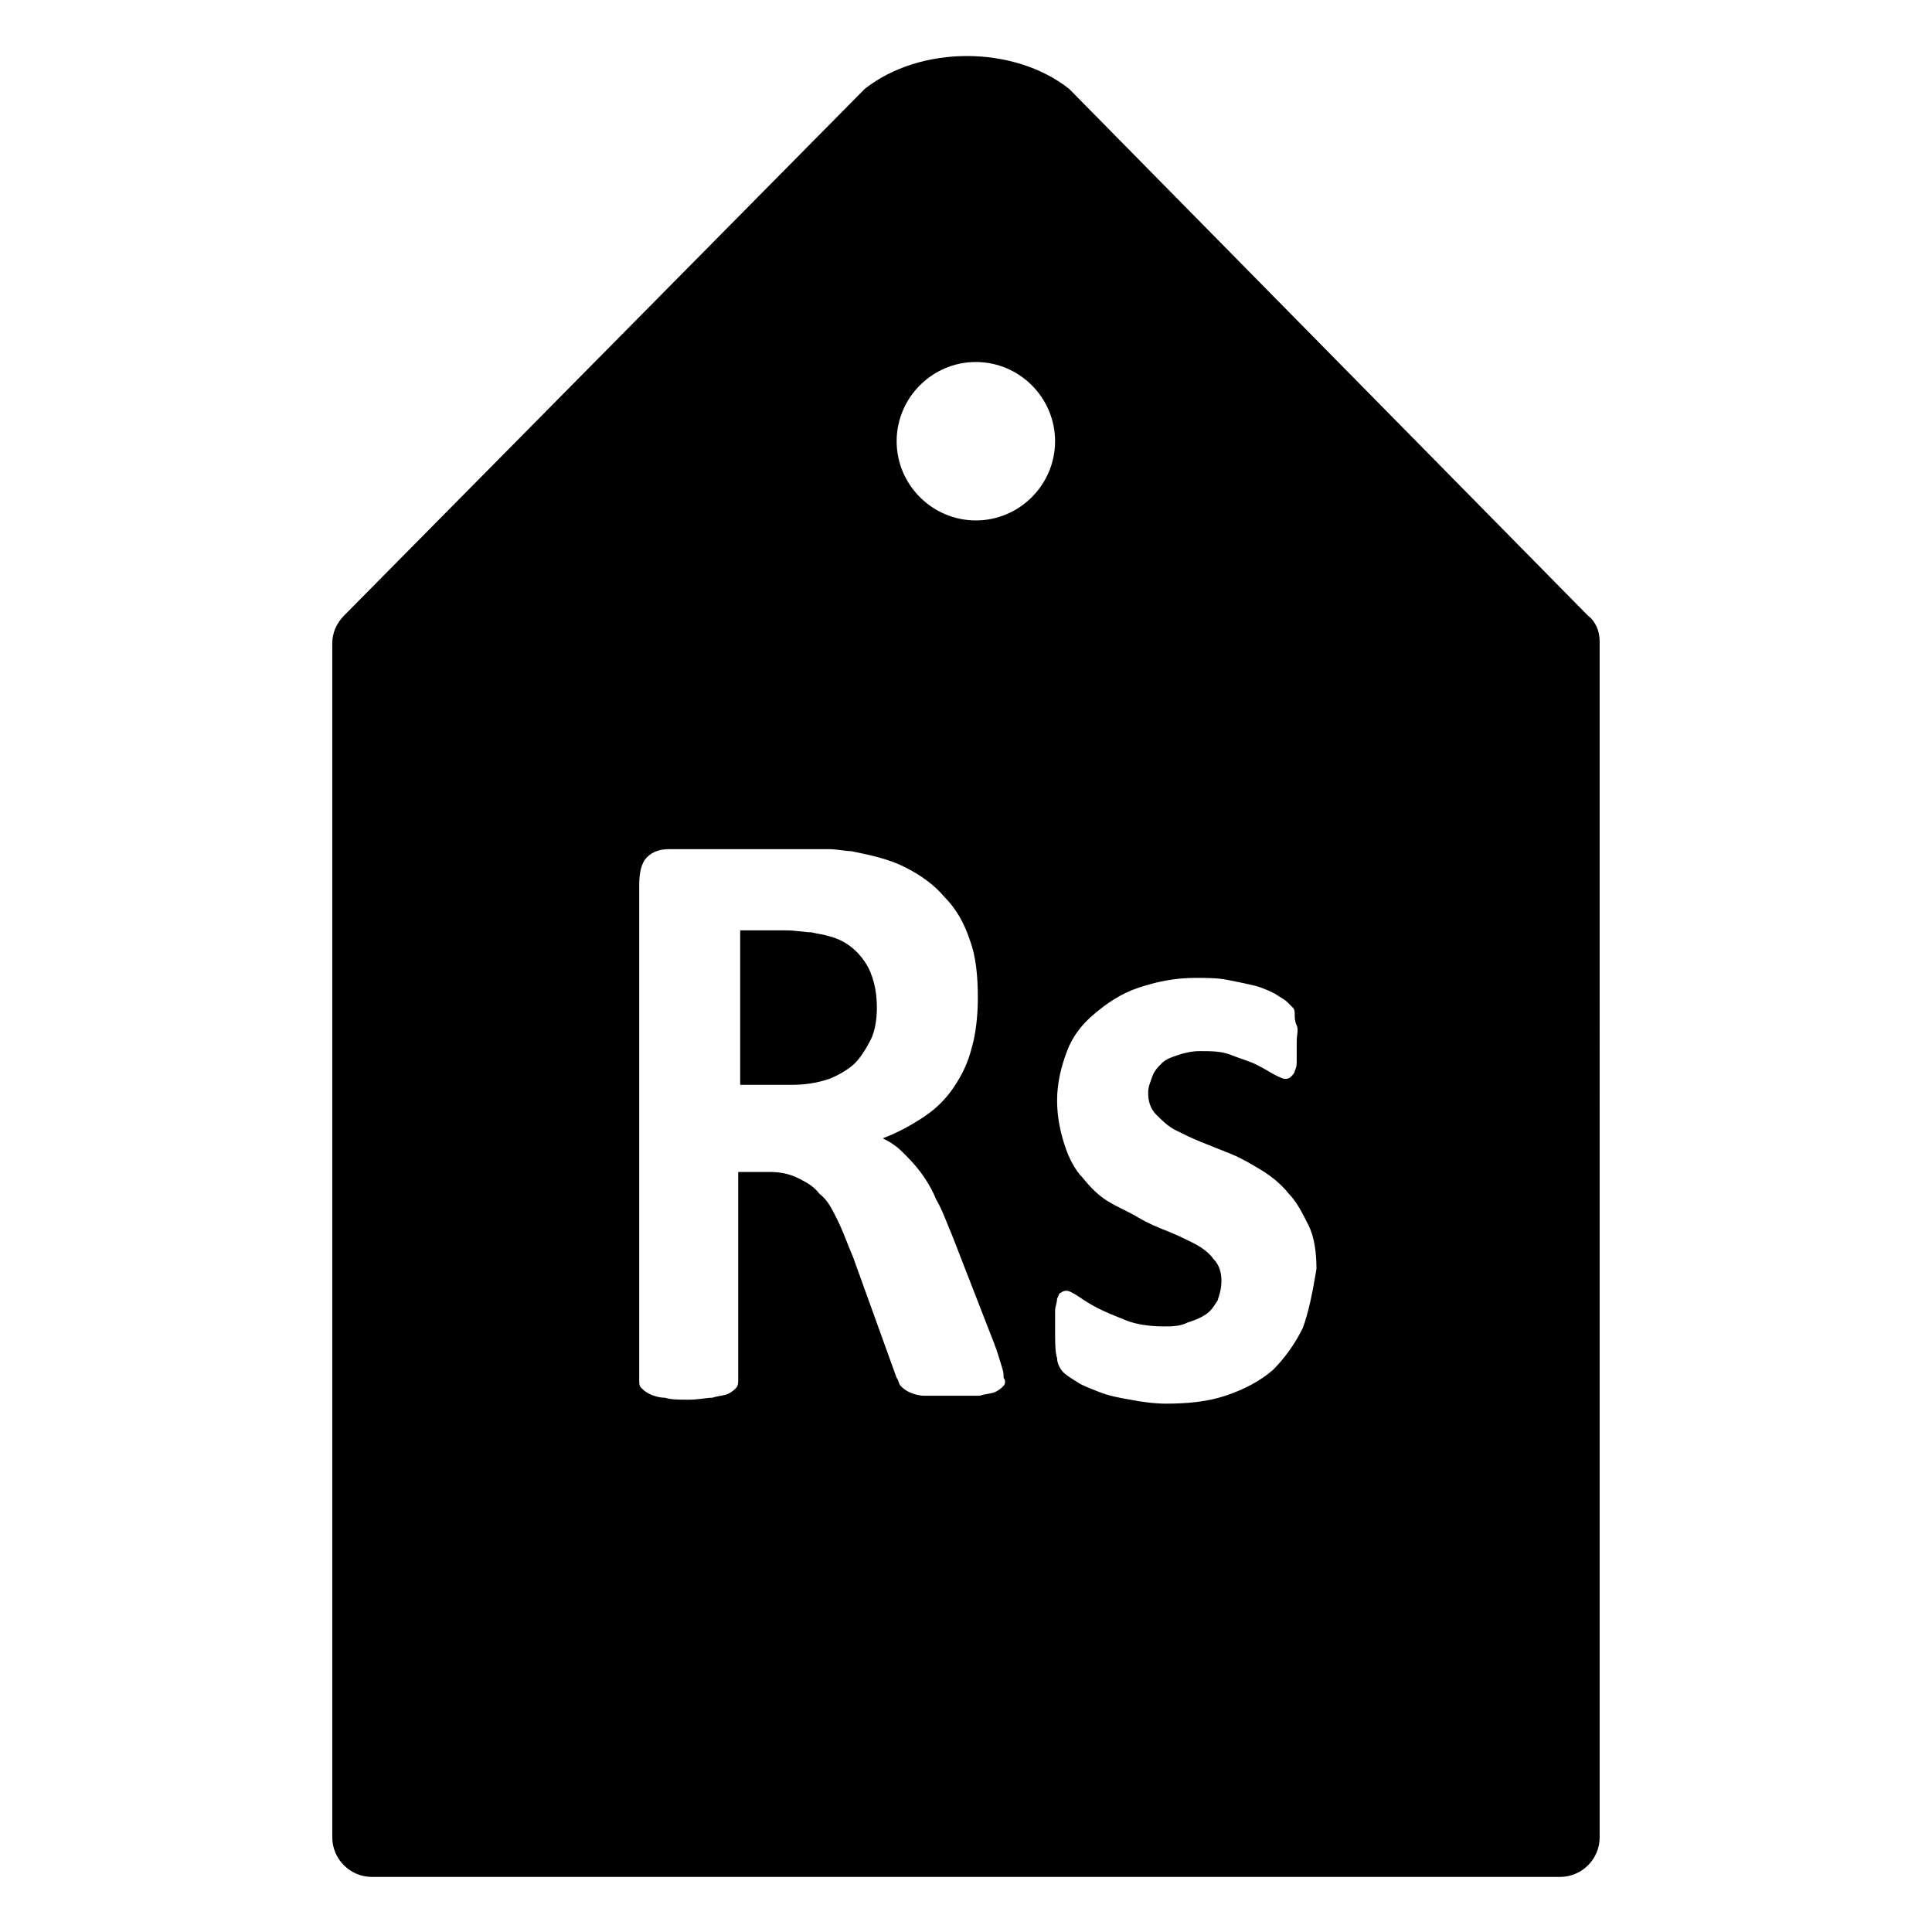 <?xml version="1.0" encoding="UTF-8"?>
<!-- Uploaded to: ICON Repo, www.svgrepo.com, Generator: ICON Repo Mixer Tools -->
<svg fill="#000000" width="800px" height="800px" version="1.1" viewBox="144 144 512 512" xmlns="http://www.w3.org/2000/svg">
 <path d="m373.23 398.95c-2.098-3.148-5.246-5.773-9.445-6.824-1.574-0.523-2.625-0.523-4.723-1.051-1.574 0-4.199-0.523-6.824-0.523h-12.07v40.934h13.645c3.672 0 6.824-0.523 9.973-1.574 2.625-1.051 5.246-2.625 6.824-4.199 1.574-1.574 3.148-4.199 4.199-6.297 1.051-2.098 1.574-5.246 1.574-8.398-0.004-4.719-1.055-8.918-3.152-12.066zm0 0c-2.098-3.148-5.246-5.773-9.445-6.824-1.574-0.523-2.625-0.523-4.723-1.051-1.574 0-4.199-0.523-6.824-0.523h-12.07v40.934h13.645c3.672 0 6.824-0.523 9.973-1.574 2.625-1.051 5.246-2.625 6.824-4.199 1.574-1.574 3.148-4.199 4.199-6.297 1.051-2.098 1.574-5.246 1.574-8.398-0.004-4.719-1.055-8.918-3.152-12.066zm191.55-91.84-136.45-138.55c-0.523-0.523-0.523-0.523-1.051-1.051-14.695-11.547-39.359-11.547-54.055 0-0.523 0.523-0.523 0.523-1.051 1.051l-136.97 138.55c-2.098 2.098-3.148 4.723-3.148 7.348v316.45c0 5.773 4.723 10.496 10.496 10.496h314.88c5.773 0 10.496-4.723 10.496-10.496l-0.004-316.98c0-2.621-1.047-5.246-3.148-6.82zm-154.82 204.15c-0.523 0.523-1.051 1.051-2.098 1.574-1.051 0.523-2.625 0.523-4.199 1.051h-7.871-6.824c-1.574 0-3.148-0.523-4.199-1.051-1.051-0.523-1.574-1.051-2.098-1.574-0.523-0.523-0.523-1.574-1.051-2.098l-11.547-32.012c-1.574-3.672-2.625-6.824-4.199-9.973-1.574-3.148-2.625-5.246-4.723-6.824-1.574-2.098-3.672-3.148-5.773-4.199-2.098-1.051-4.723-1.574-7.348-1.574h-8.398v55.105c0 0.523 0 1.574-0.523 2.098-0.523 0.523-1.051 1.051-2.098 1.574-1.051 0.523-2.625 0.523-4.199 1.051-1.574 0-3.672 0.523-6.297 0.523s-4.723 0-6.297-0.523c-1.574 0-3.148-0.523-4.199-1.051-1.051-0.523-1.574-1.051-2.098-1.574-0.523-0.523-0.523-1.051-0.523-2.098v-131.2c0-3.148 0.523-5.773 2.098-7.348 1.574-1.574 3.672-2.098 5.773-2.098h34.113 8.398c2.098 0 4.199 0.523 5.773 0.523 5.246 1.051 9.973 2.098 14.168 4.199 4.199 2.098 7.871 4.723 10.496 7.871 3.148 3.148 5.246 6.824 6.824 11.547 1.574 4.199 2.098 9.445 2.098 15.219 0 4.723-0.523 9.445-1.574 13.121-1.051 4.199-2.625 7.348-4.723 10.496-2.098 3.148-4.723 5.773-7.871 7.871-3.148 2.098-6.824 4.199-11.02 5.773 2.098 1.051 3.672 2.098 5.246 3.672s3.148 3.148 4.723 5.246c1.574 2.098 3.148 4.723 4.199 7.348 1.574 2.625 2.625 5.773 4.199 9.445l11.02 28.34c1.051 2.625 1.574 4.723 2.098 6.297 0.523 1.574 0.523 2.098 0.523 3.148 0.527 0.527 0.527 1.574 0 2.102zm-7.348-229.34c-11.547 0-20.992-9.445-20.992-20.992s9.445-20.992 20.992-20.992 20.992 9.445 20.992 20.992-9.445 20.992-20.992 20.992zm86.594 214.12c-2.098 4.199-4.723 7.871-7.871 11.02-3.672 3.148-7.871 5.246-12.594 6.824-4.723 1.574-9.973 2.098-15.742 2.098-3.148 0-6.824-0.523-9.445-1.051-3.148-0.523-5.773-1.051-8.398-2.098-2.625-1.051-4.199-1.574-5.773-2.625s-2.625-1.574-3.672-2.625c-0.523-0.523-1.574-2.098-1.574-3.672-0.523-1.574-0.523-4.199-0.523-7.348v-5.246c0-1.051 0.523-2.098 0.523-3.148 0.523-1.051 0.523-1.574 1.051-1.574 0.523-0.523 1.051-0.523 1.574-0.523 0.523 0 1.574 0.523 3.148 1.574s3.148 2.098 5.246 3.148c2.098 1.051 4.723 2.098 7.348 3.148 2.625 1.051 6.297 1.574 9.973 1.574 2.098 0 4.199 0 6.297-1.051 1.574-0.523 3.148-1.051 4.723-2.098 1.574-1.051 2.098-2.098 3.148-3.672 0.523-1.574 1.051-3.148 1.051-5.246 0-2.098-0.523-4.199-2.098-5.773-1.051-1.574-3.148-3.148-5.246-4.199-2.098-1.051-4.199-2.098-6.824-3.148s-5.246-2.098-7.871-3.672-5.246-2.625-7.871-4.199-4.723-3.672-6.824-6.297c-2.098-2.098-3.672-5.246-4.723-8.398-1.051-3.148-2.098-7.348-2.098-12.07s1.051-8.922 2.625-13.121c1.574-4.199 4.199-7.348 7.348-9.973 3.148-2.625 6.824-5.246 11.547-6.824 4.723-1.574 9.445-2.625 15.219-2.625 2.625 0 5.773 0 8.398 0.523s5.246 1.051 7.348 1.574c2.098 0.523 4.199 1.574 5.246 2.098 1.574 1.051 2.625 1.574 3.148 2.098 0.523 0.523 1.051 1.051 1.574 1.574 0.523 0.523 0.523 1.051 0.523 2.098 0 0.523 0 1.574 0.523 2.625 0.523 1.051 0 2.625 0 4.199v4.723c0 1.574 0 2.098-0.523 3.148 0 0.523-0.523 1.051-1.051 1.574-0.523 0.523-1.051 0.523-1.574 0.523s-1.574-0.523-2.625-1.051c-1.051-0.523-2.625-1.574-4.723-2.625s-4.199-1.574-6.824-2.625-5.246-1.051-8.398-1.051c-2.098 0-4.199 0.523-5.773 1.051-1.574 0.523-3.148 1.051-4.199 2.098-1.051 1.051-2.098 2.098-2.625 3.672-0.523 1.574-1.051 2.625-1.051 4.199 0 2.098 0.523 4.199 2.098 5.773 1.574 1.574 3.148 3.148 5.246 4.199s4.199 2.098 6.824 3.148c2.625 1.051 5.246 2.098 7.871 3.148s5.246 2.625 7.871 4.199 5.246 3.672 7.348 6.297c2.098 2.098 3.672 5.246 5.246 8.398 1.574 3.148 2.098 7.348 2.098 11.547-1.043 6.305-2.094 11.555-3.668 15.754zm-125.43-103.91c-1.574-0.523-2.625-0.523-4.723-1.051-1.574 0-4.199-0.523-6.824-0.523h-12.07v40.934h13.645c3.672 0 6.824-0.523 9.973-1.574 2.625-1.051 5.246-2.625 6.824-4.199 1.574-1.574 3.148-4.199 4.199-6.297 1.051-2.098 1.574-5.246 1.574-8.398 0-4.723-1.051-8.922-3.148-12.07-2.106-3.144-5.254-5.246-9.449-6.82z"/>
</svg>
